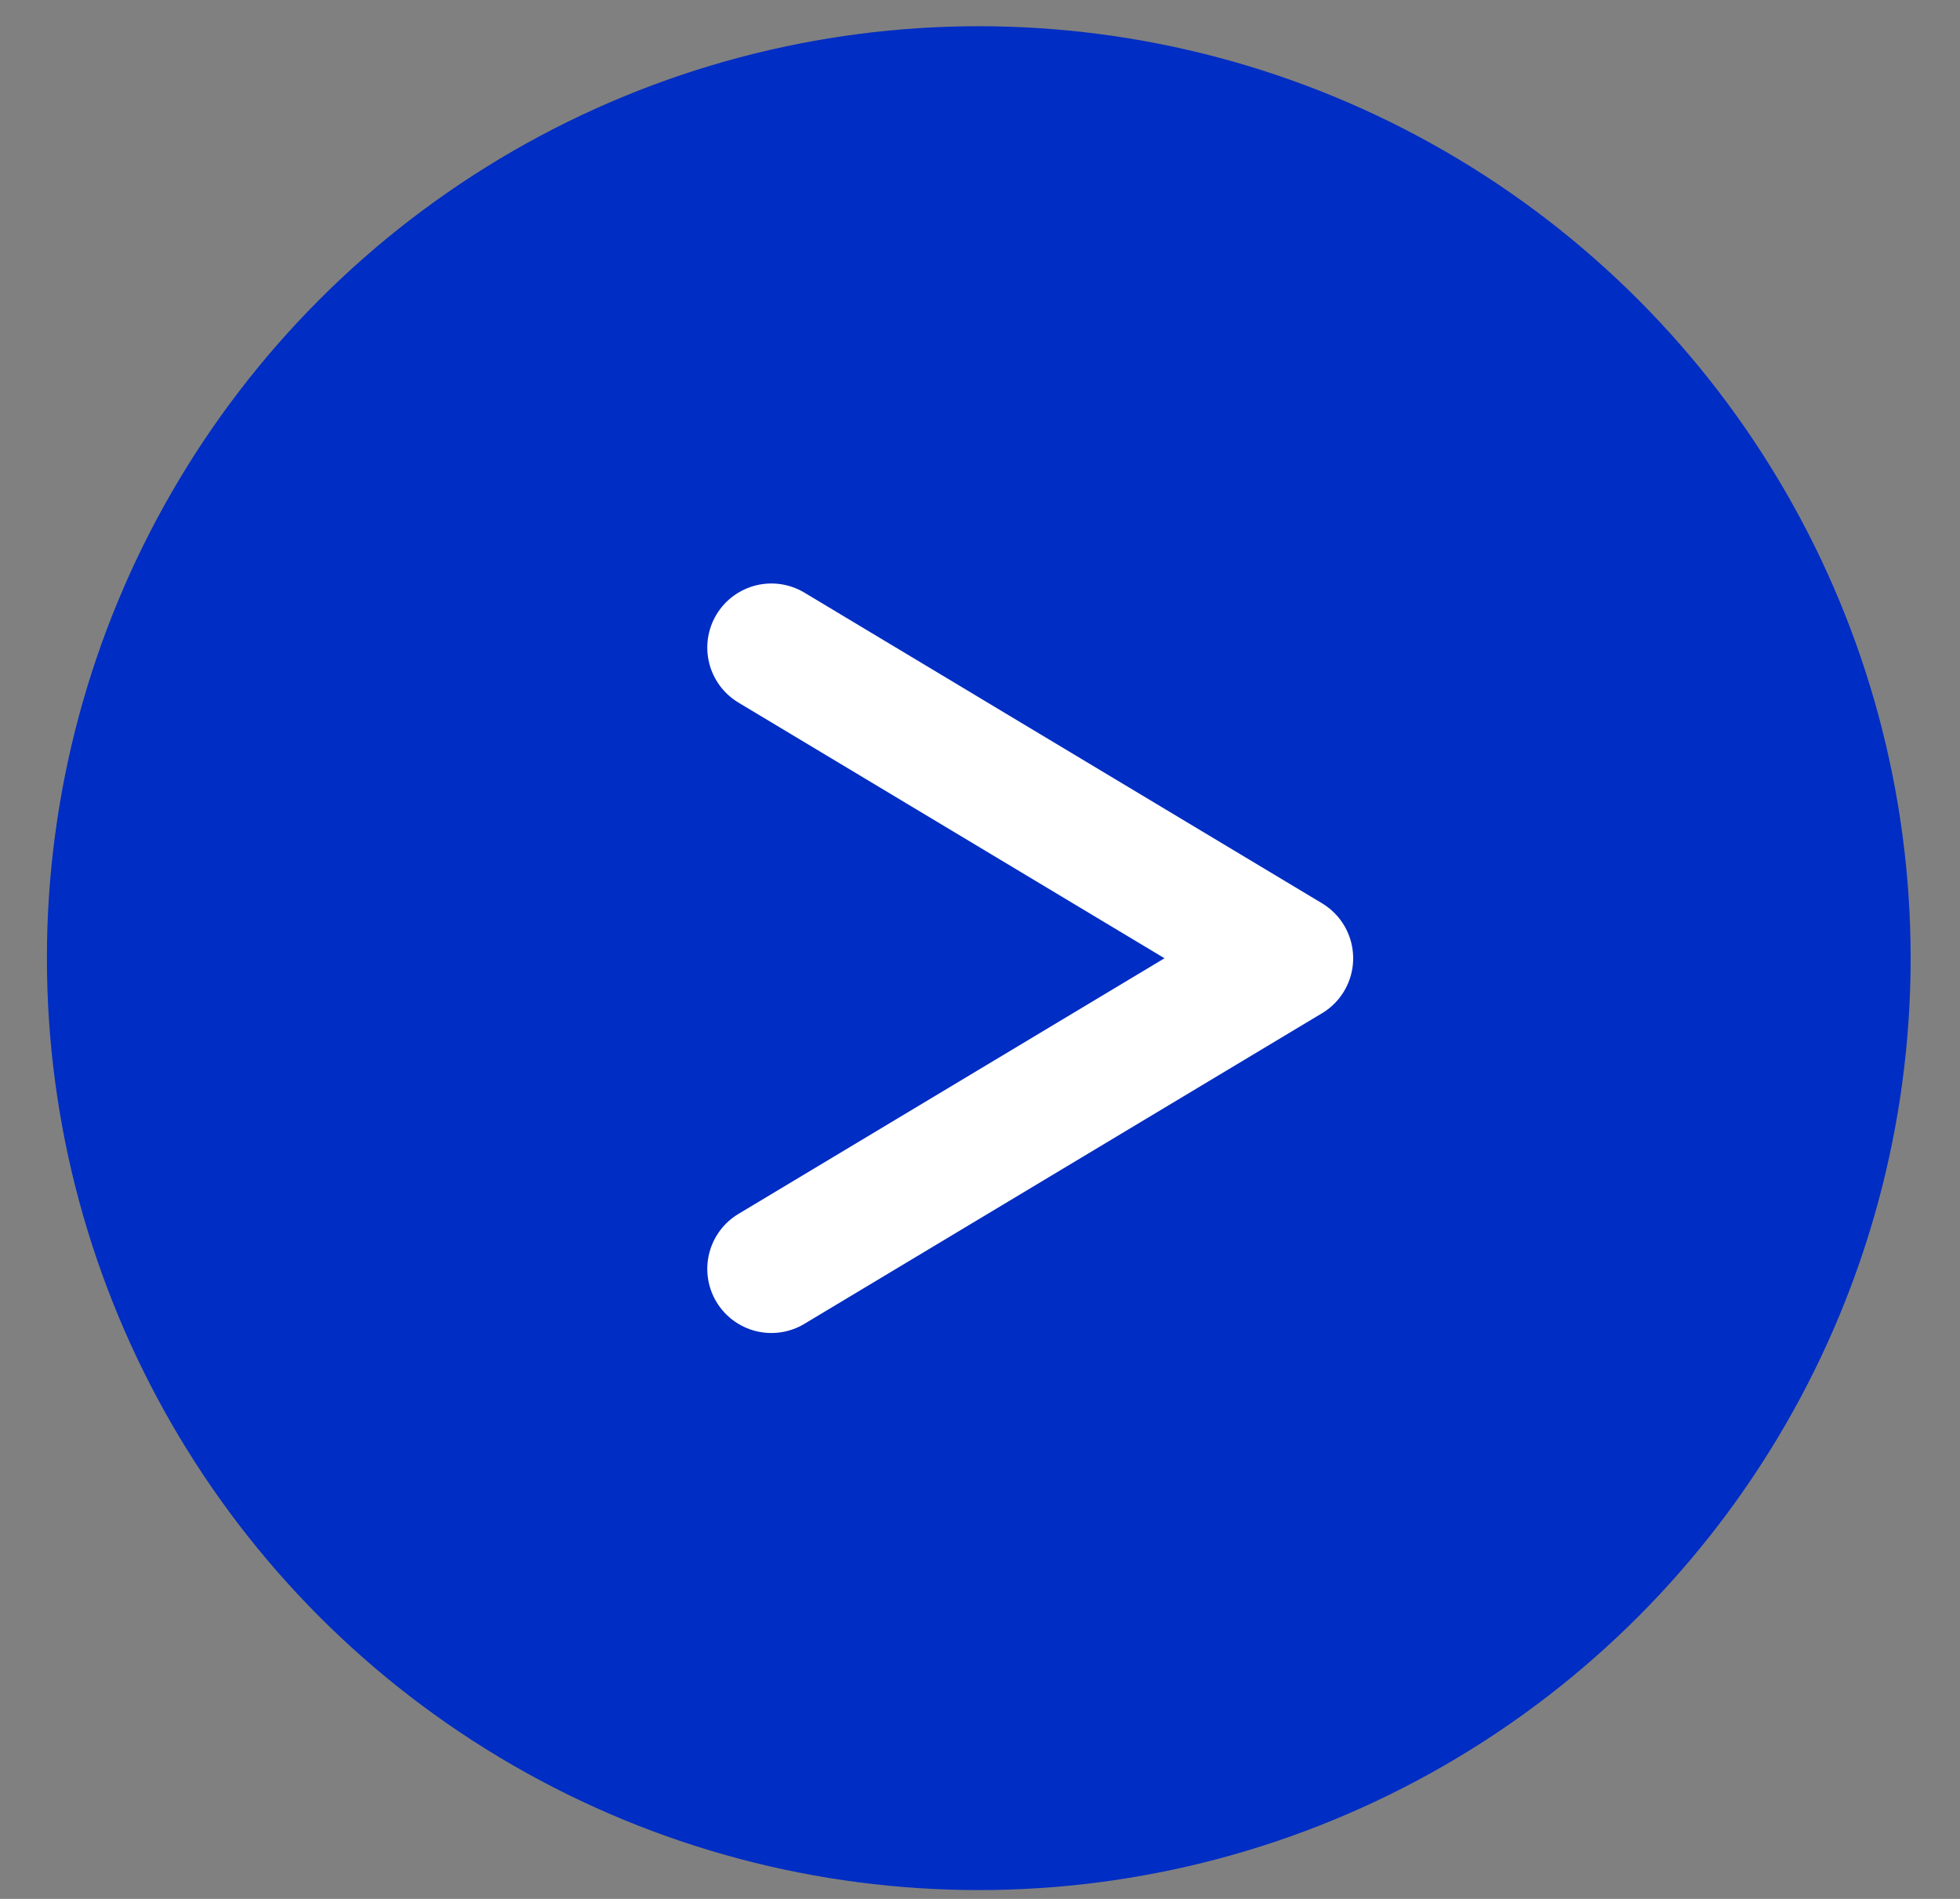 <svg width="32" height="31" viewBox="0 0 32 31" fill="none" xmlns="http://www.w3.org/2000/svg">
<rect x="0" y="0" width="32" height="31" fill="#808080" stroke="none"/>
<circle cx="15.98" cy="15.642" r="15.214" fill="#002DC3"/>
<path d="M12.594 10.572L21.046 15.644L12.594 20.715" stroke="white" stroke-width="2.093" stroke-linecap="round" stroke-linejoin="round"/>
</svg>
